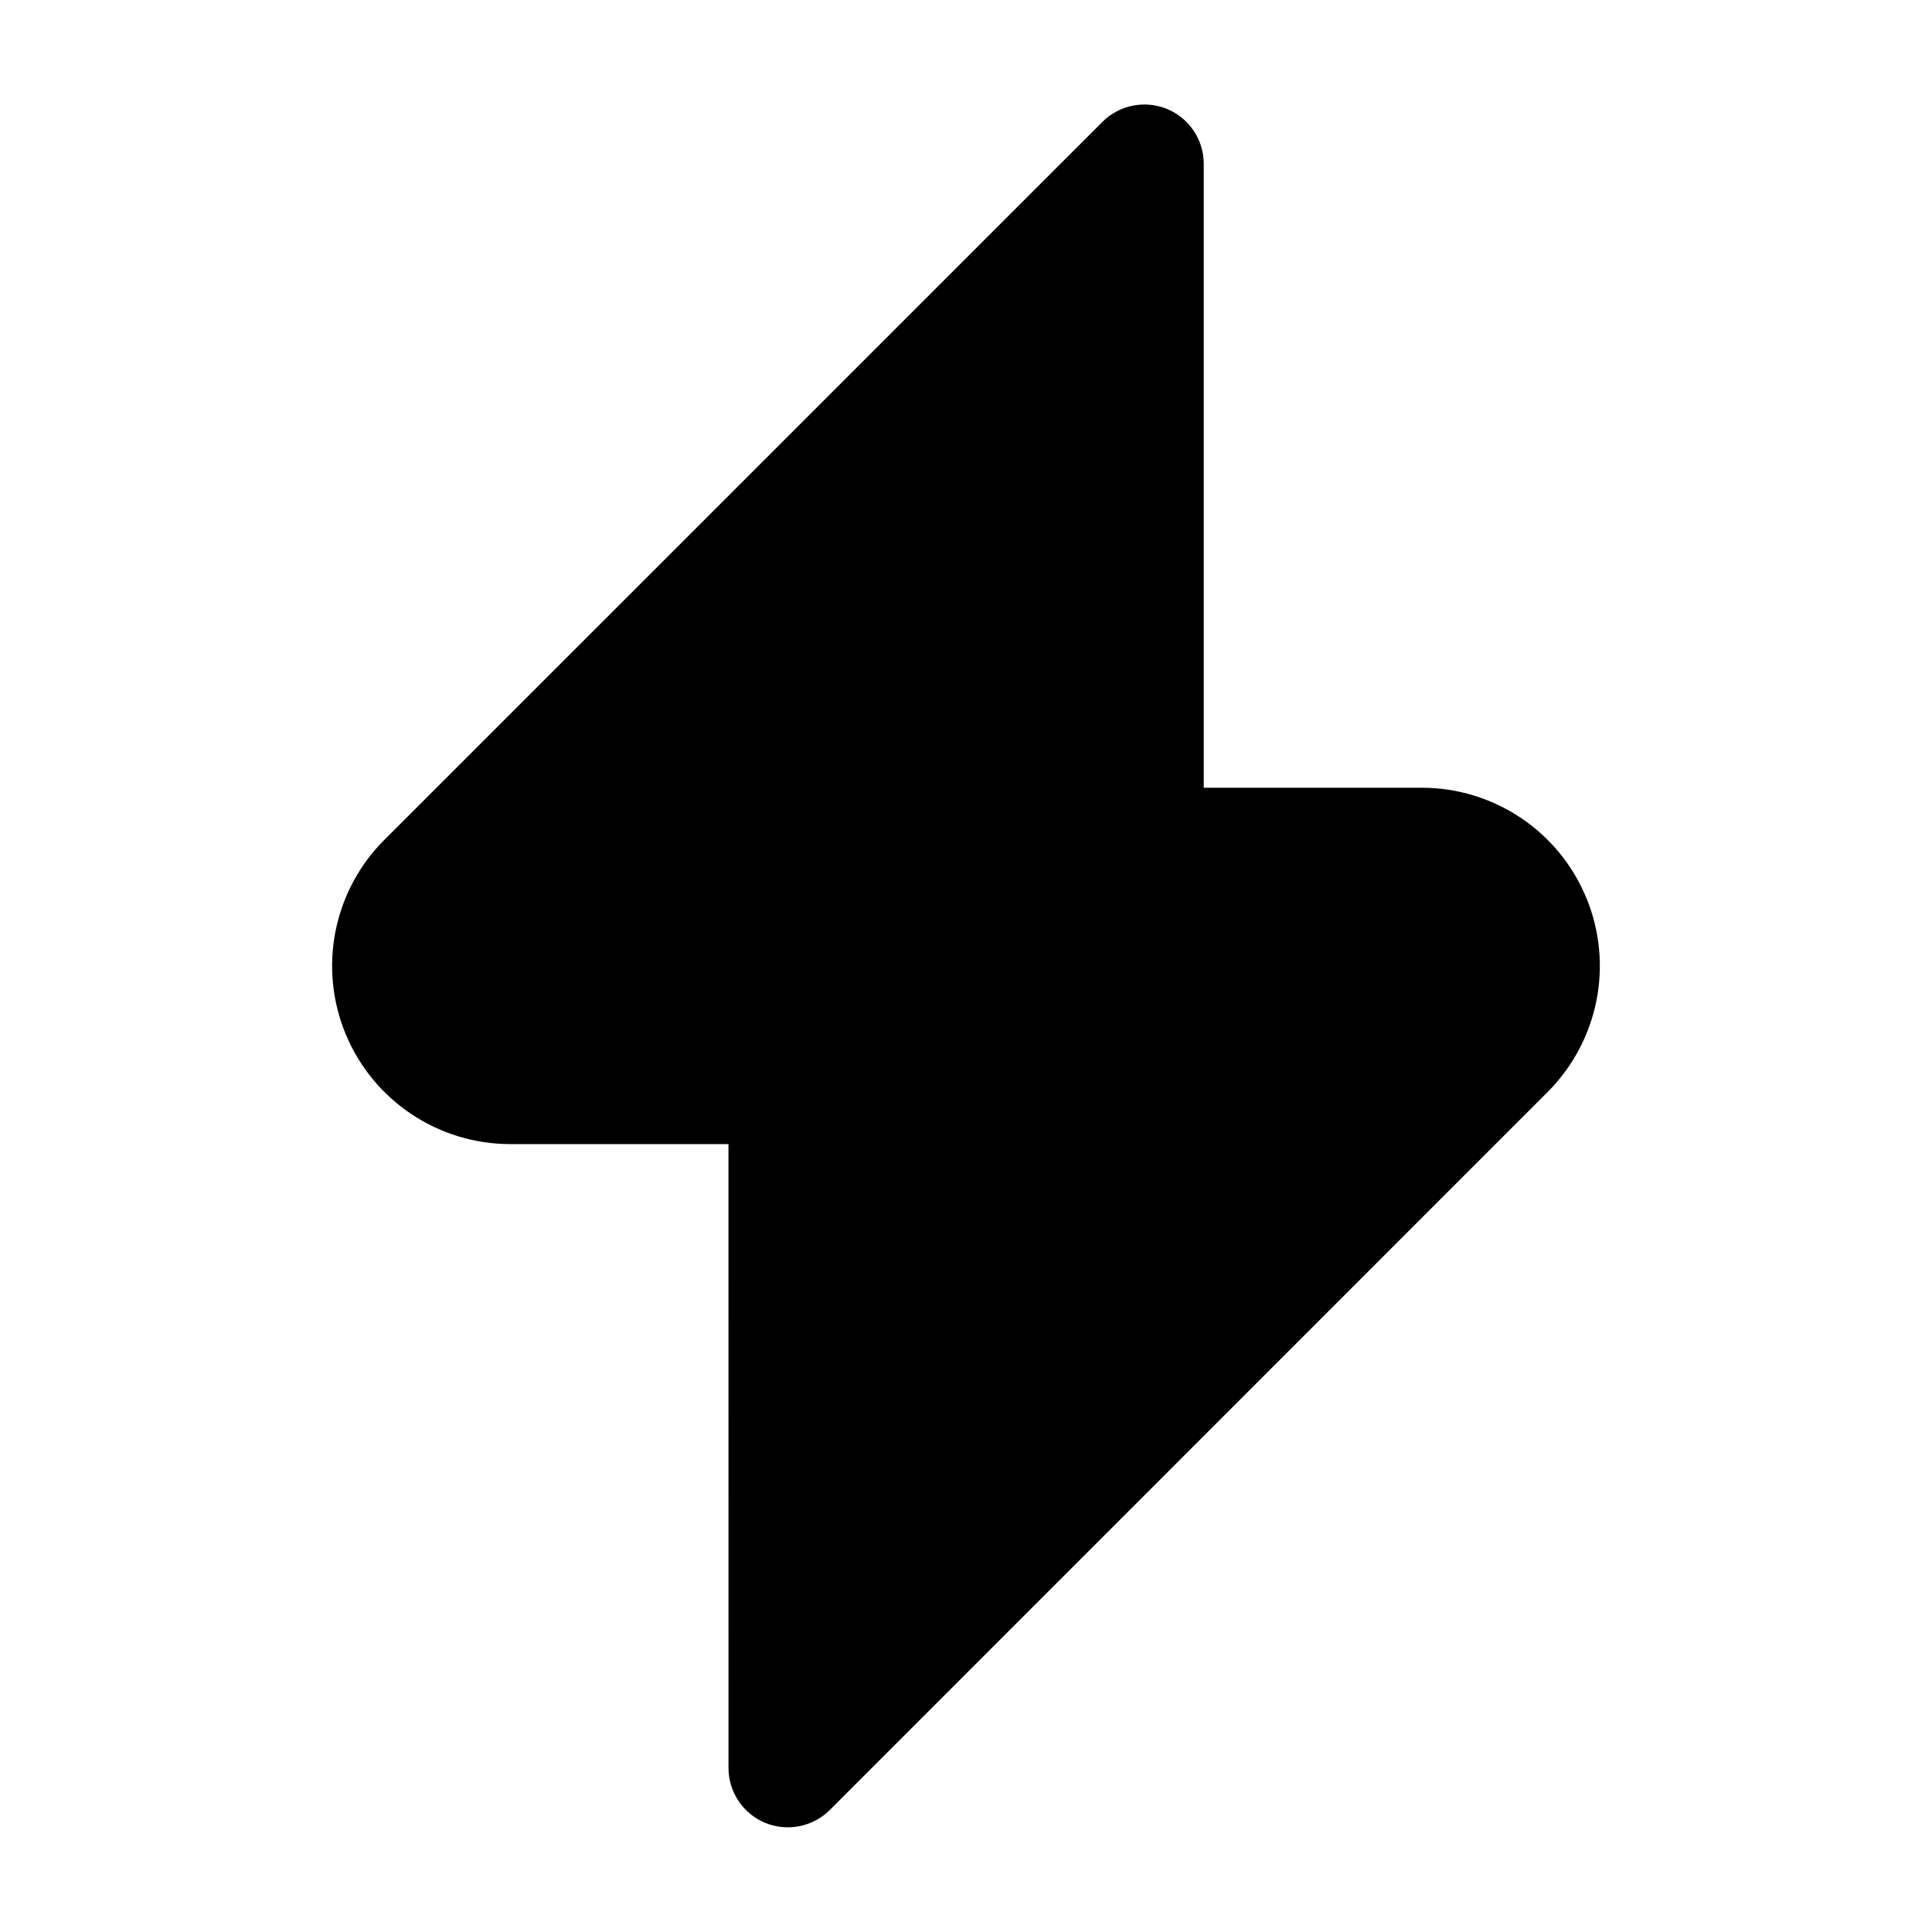 <?xml version="1.0" encoding="UTF-8"?>
<!-- Uploaded to: SVG Repo, www.svgrepo.com, Generator: SVG Repo Mixer Tools -->
<svg fill="#000000" width="800px" height="800px" version="1.1" viewBox="144 144 512 512" xmlns="http://www.w3.org/2000/svg">
 <path d="m337.05 447.2h-57.801c-19.105 0-36.324-11.512-43.641-29.152-7.309-17.641-3.269-37.977 10.242-51.473 71.852-71.84 190.28-190.26 190.28-190.26 4.504-4.5 11.277-5.844 17.156-3.438 5.887 2.445 9.719 8.184 9.719 14.559v165.32h57.738c19.102 0 36.32 11.477 43.637 29.152 7.309 17.641 3.273 37.938-10.23 51.473-71.828 71.84-190.21 190.26-190.21 190.26-4.504 4.5-11.277 5.844-17.156 3.438-5.887-2.445-9.723-8.184-9.723-14.559z" fill-rule="evenodd"/>
</svg>